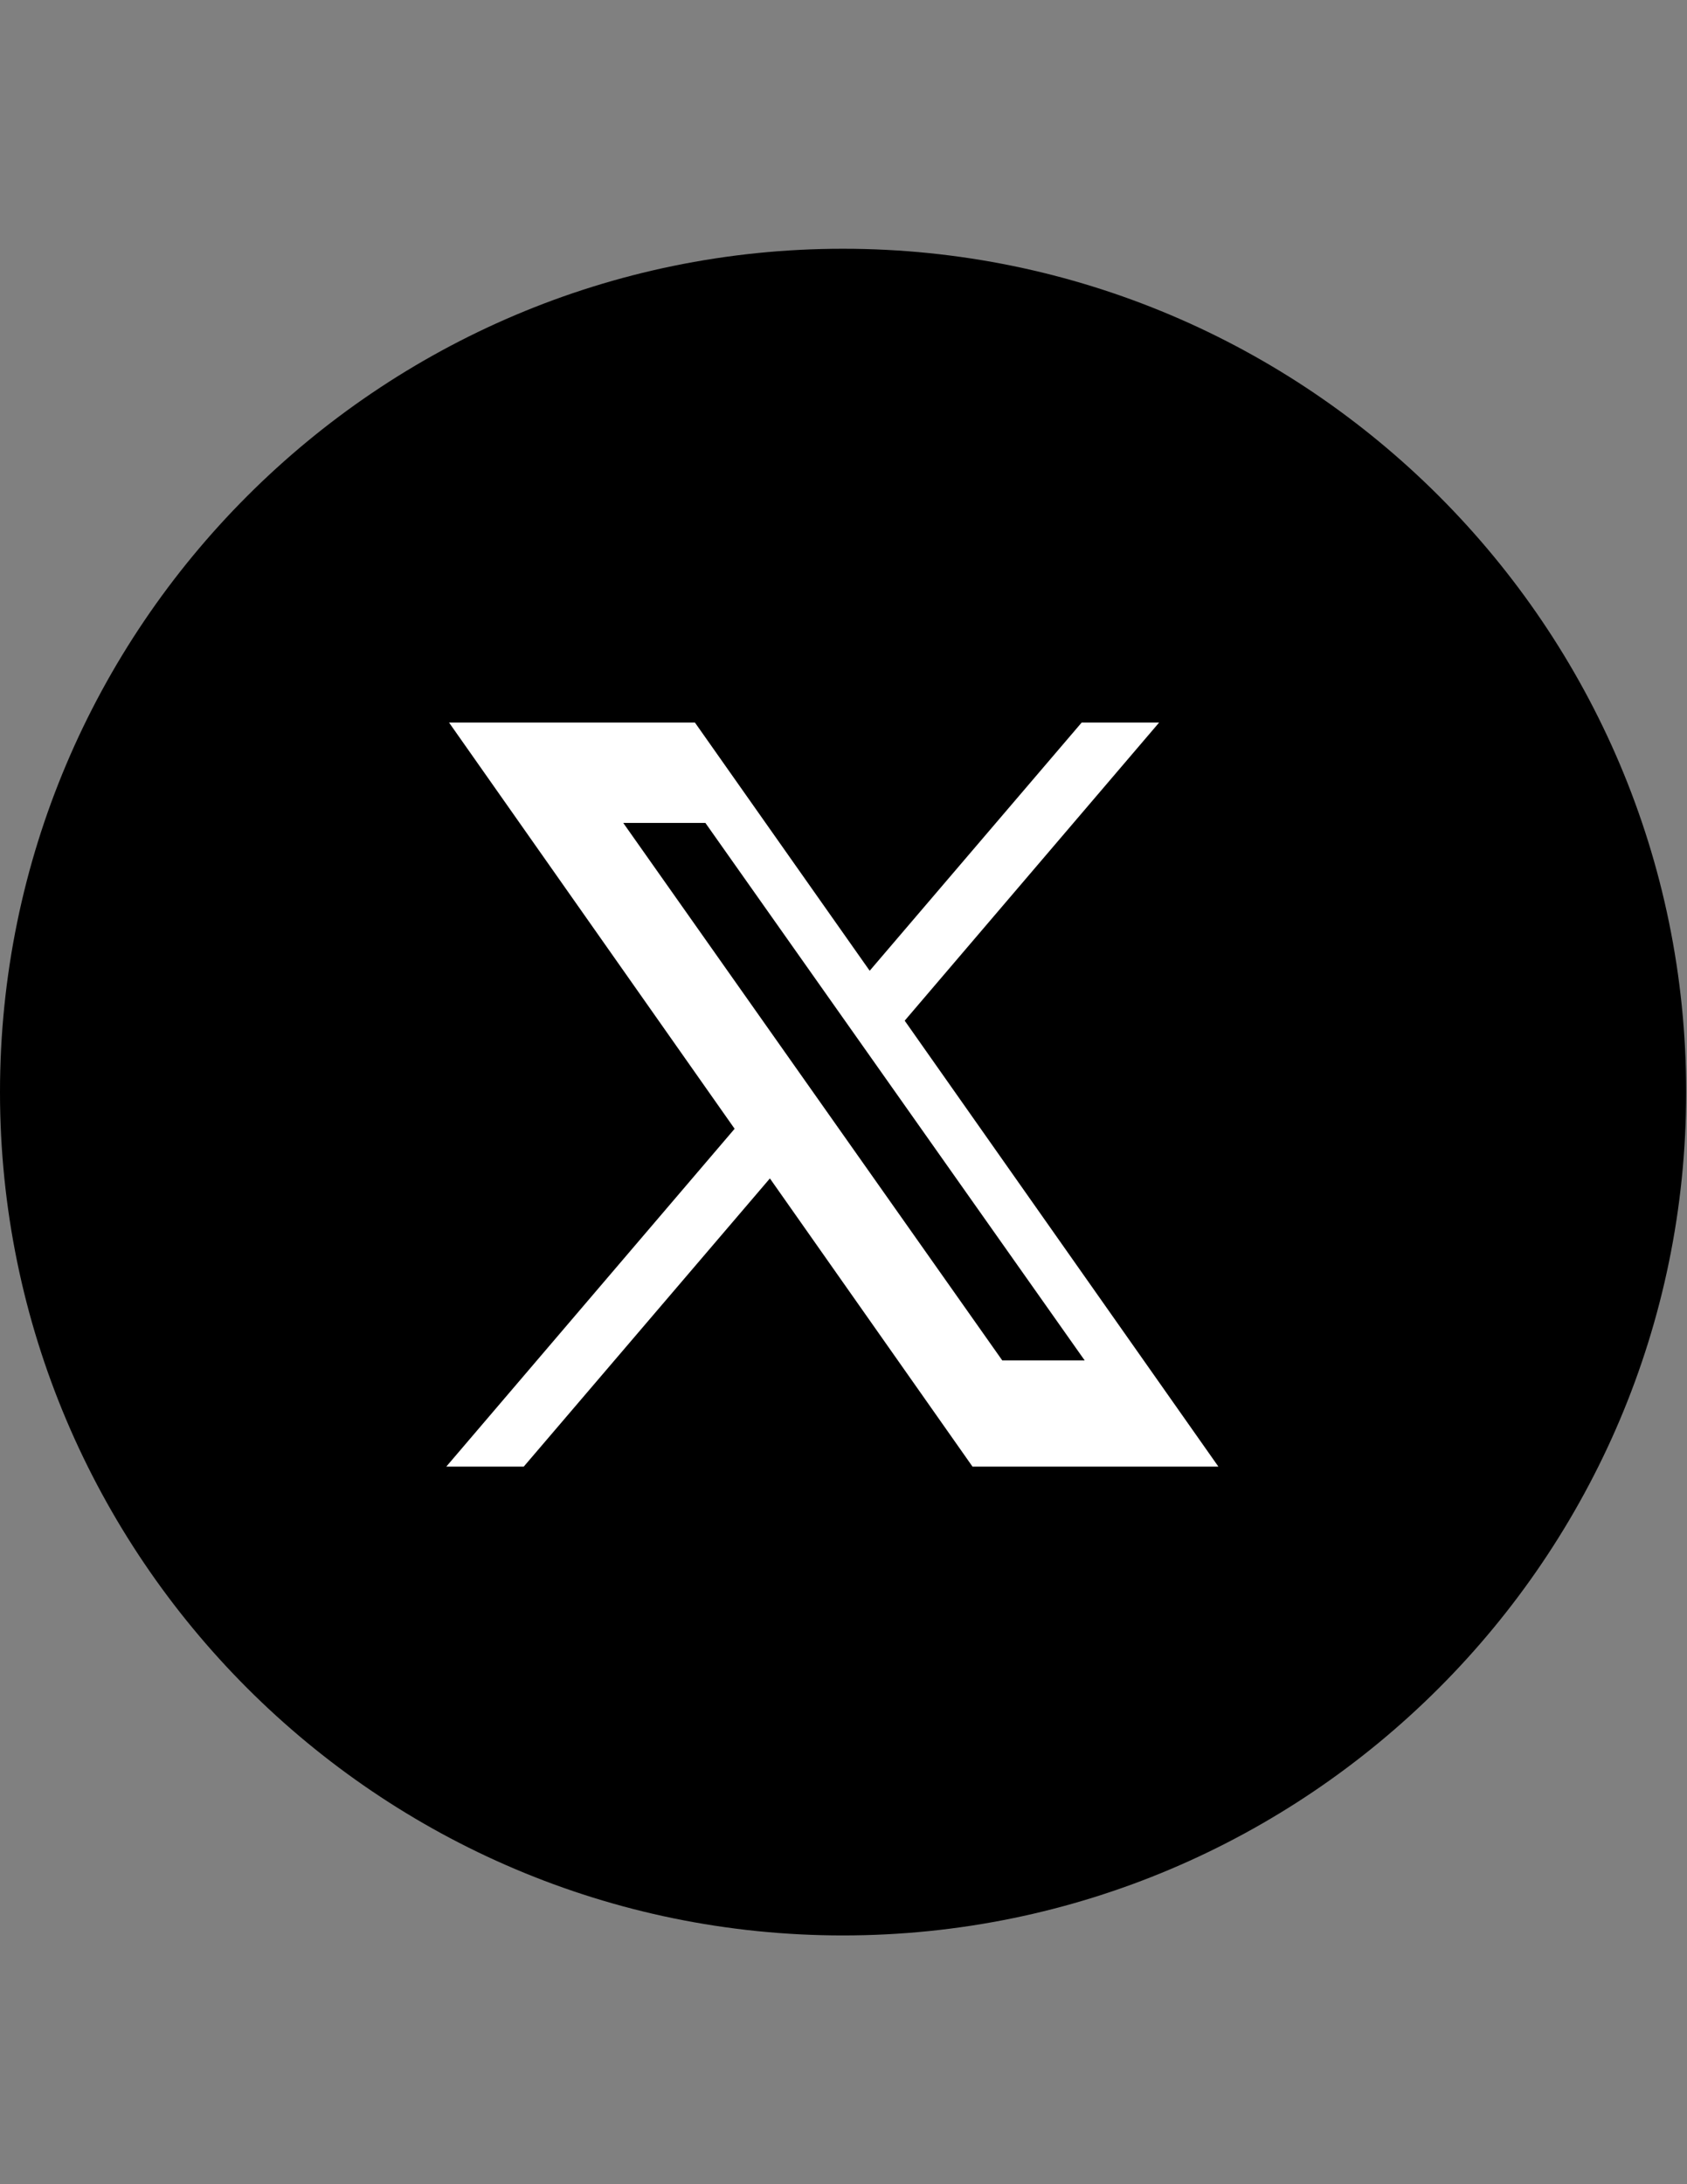 <?xml version="1.0" encoding="utf-8"?>
<!-- Generator: Adobe Illustrator 23.1.0, SVG Export Plug-In . SVG Version: 6.00 Build 0)  -->
<svg version="1.1" id="Layer_1" xmlns="http://www.w3.org/2000/svg" xmlns:xlink="http://www.w3.org/1999/xlink" x="0px" y="0px"
	 viewBox="0 0 612 792" style="enable-background:new 0 0 612 792;" xml:space="preserve">
<rect x="0" y="0" width="612" height="792" fill="#808080" stroke="none"/>
<style type="text/css">
	.st0{fill:#FFFFFF;}
</style>
<path d="M305.8,90.2C137.2,90.2,0,227.4,0,396s137.2,305.8,305.8,305.8S611.7,564.6,611.7,396S474.5,90.2,305.8,90.2z"/>
<g id="Layer_2">
	<path class="st0" d="M162.9,262h89.2l63.4,90l76.9-90h28.1l-92.3,108.1L442,531.8h-89.2l-73.5-104.5L190,531.8h-28.1l104.6-122.5
		L162.9,262z M226.1,298.4l137.5,194.9h29.9L255.9,298.4H226.1z"/>
</g>
</svg>

